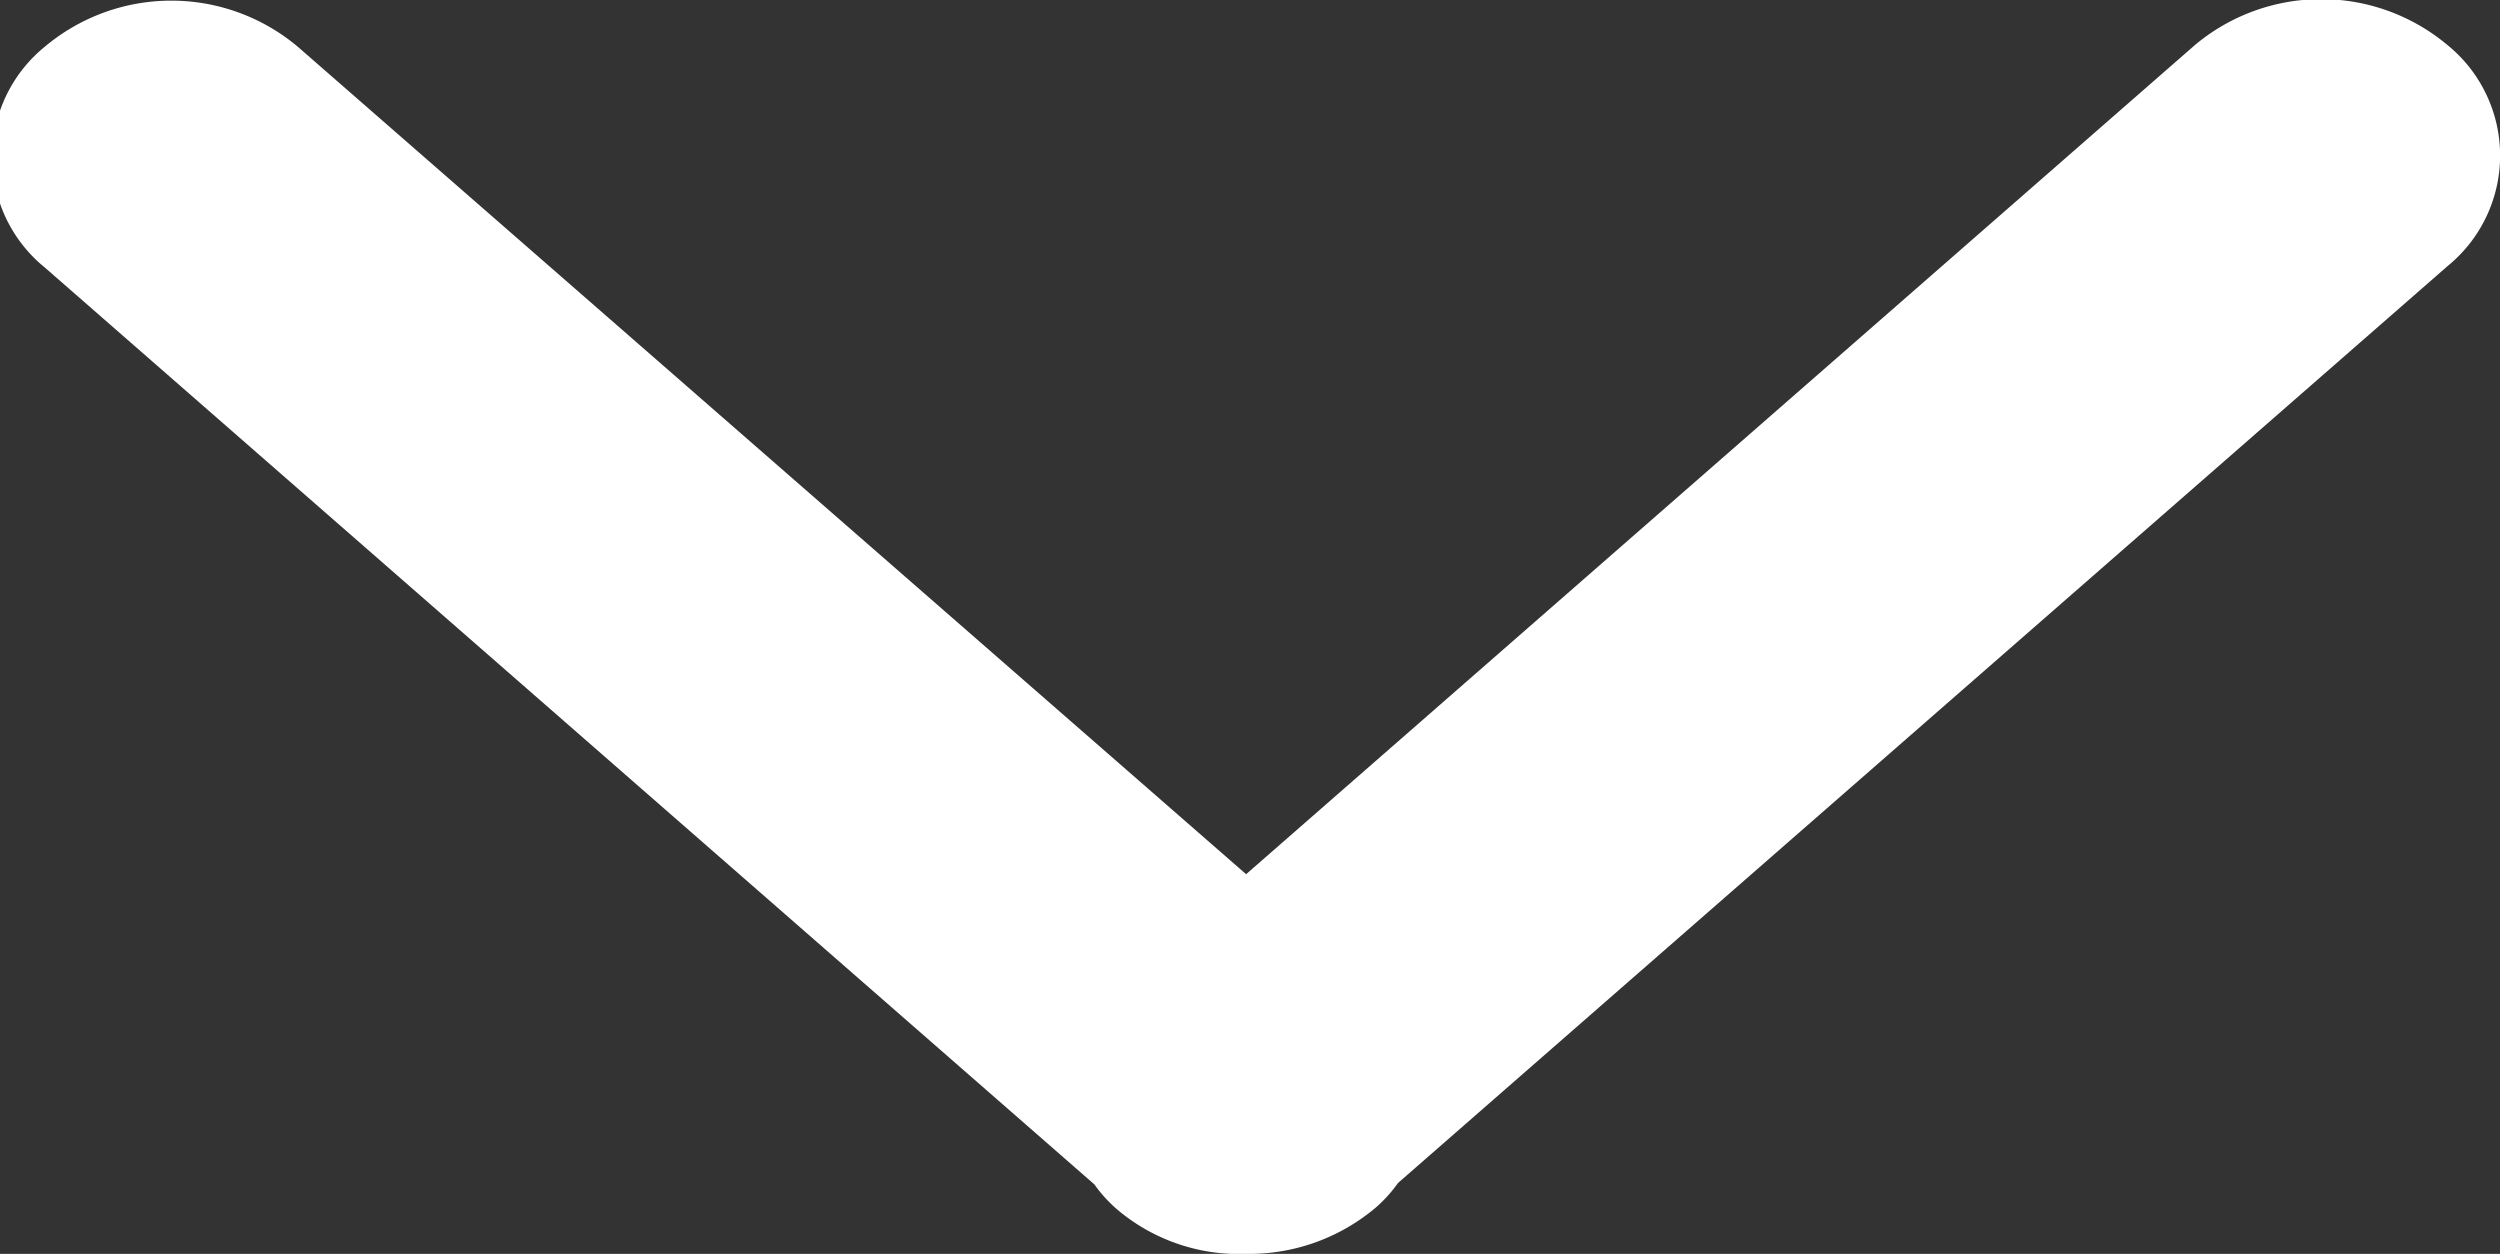 <svg xmlns="http://www.w3.org/2000/svg" width="9.969" height="5" viewBox="0 0 9.969 5">
  <rect x="0" y="0" width="9.969" height="5" fill="#333333" stroke="none"/>
  <defs>
    <style>
      .cls-1 {
        fill: #fff;
        fill-rule: evenodd;
      }
    </style>
  </defs>
  <path id="形状_3" data-name="形状 3" class="cls-1" d="M857,53.486l-3.782-3.3a0.784,0.784,0,0,0-1.008,0,0.567,0.567,0,0,0,0,.881l4.185,3.656a0.562,0.562,0,0,0,.091.1A0.751,0.751,0,0,0,857,55a0.783,0.783,0,0,0,.515-0.183,0.562,0.562,0,0,0,.091-0.1l4.185-3.656a0.568,0.568,0,0,0,0-.881,0.784,0.784,0,0,0-1.008,0Zm0,0" transform="translate(-852.031 -50)"/>
</svg>
